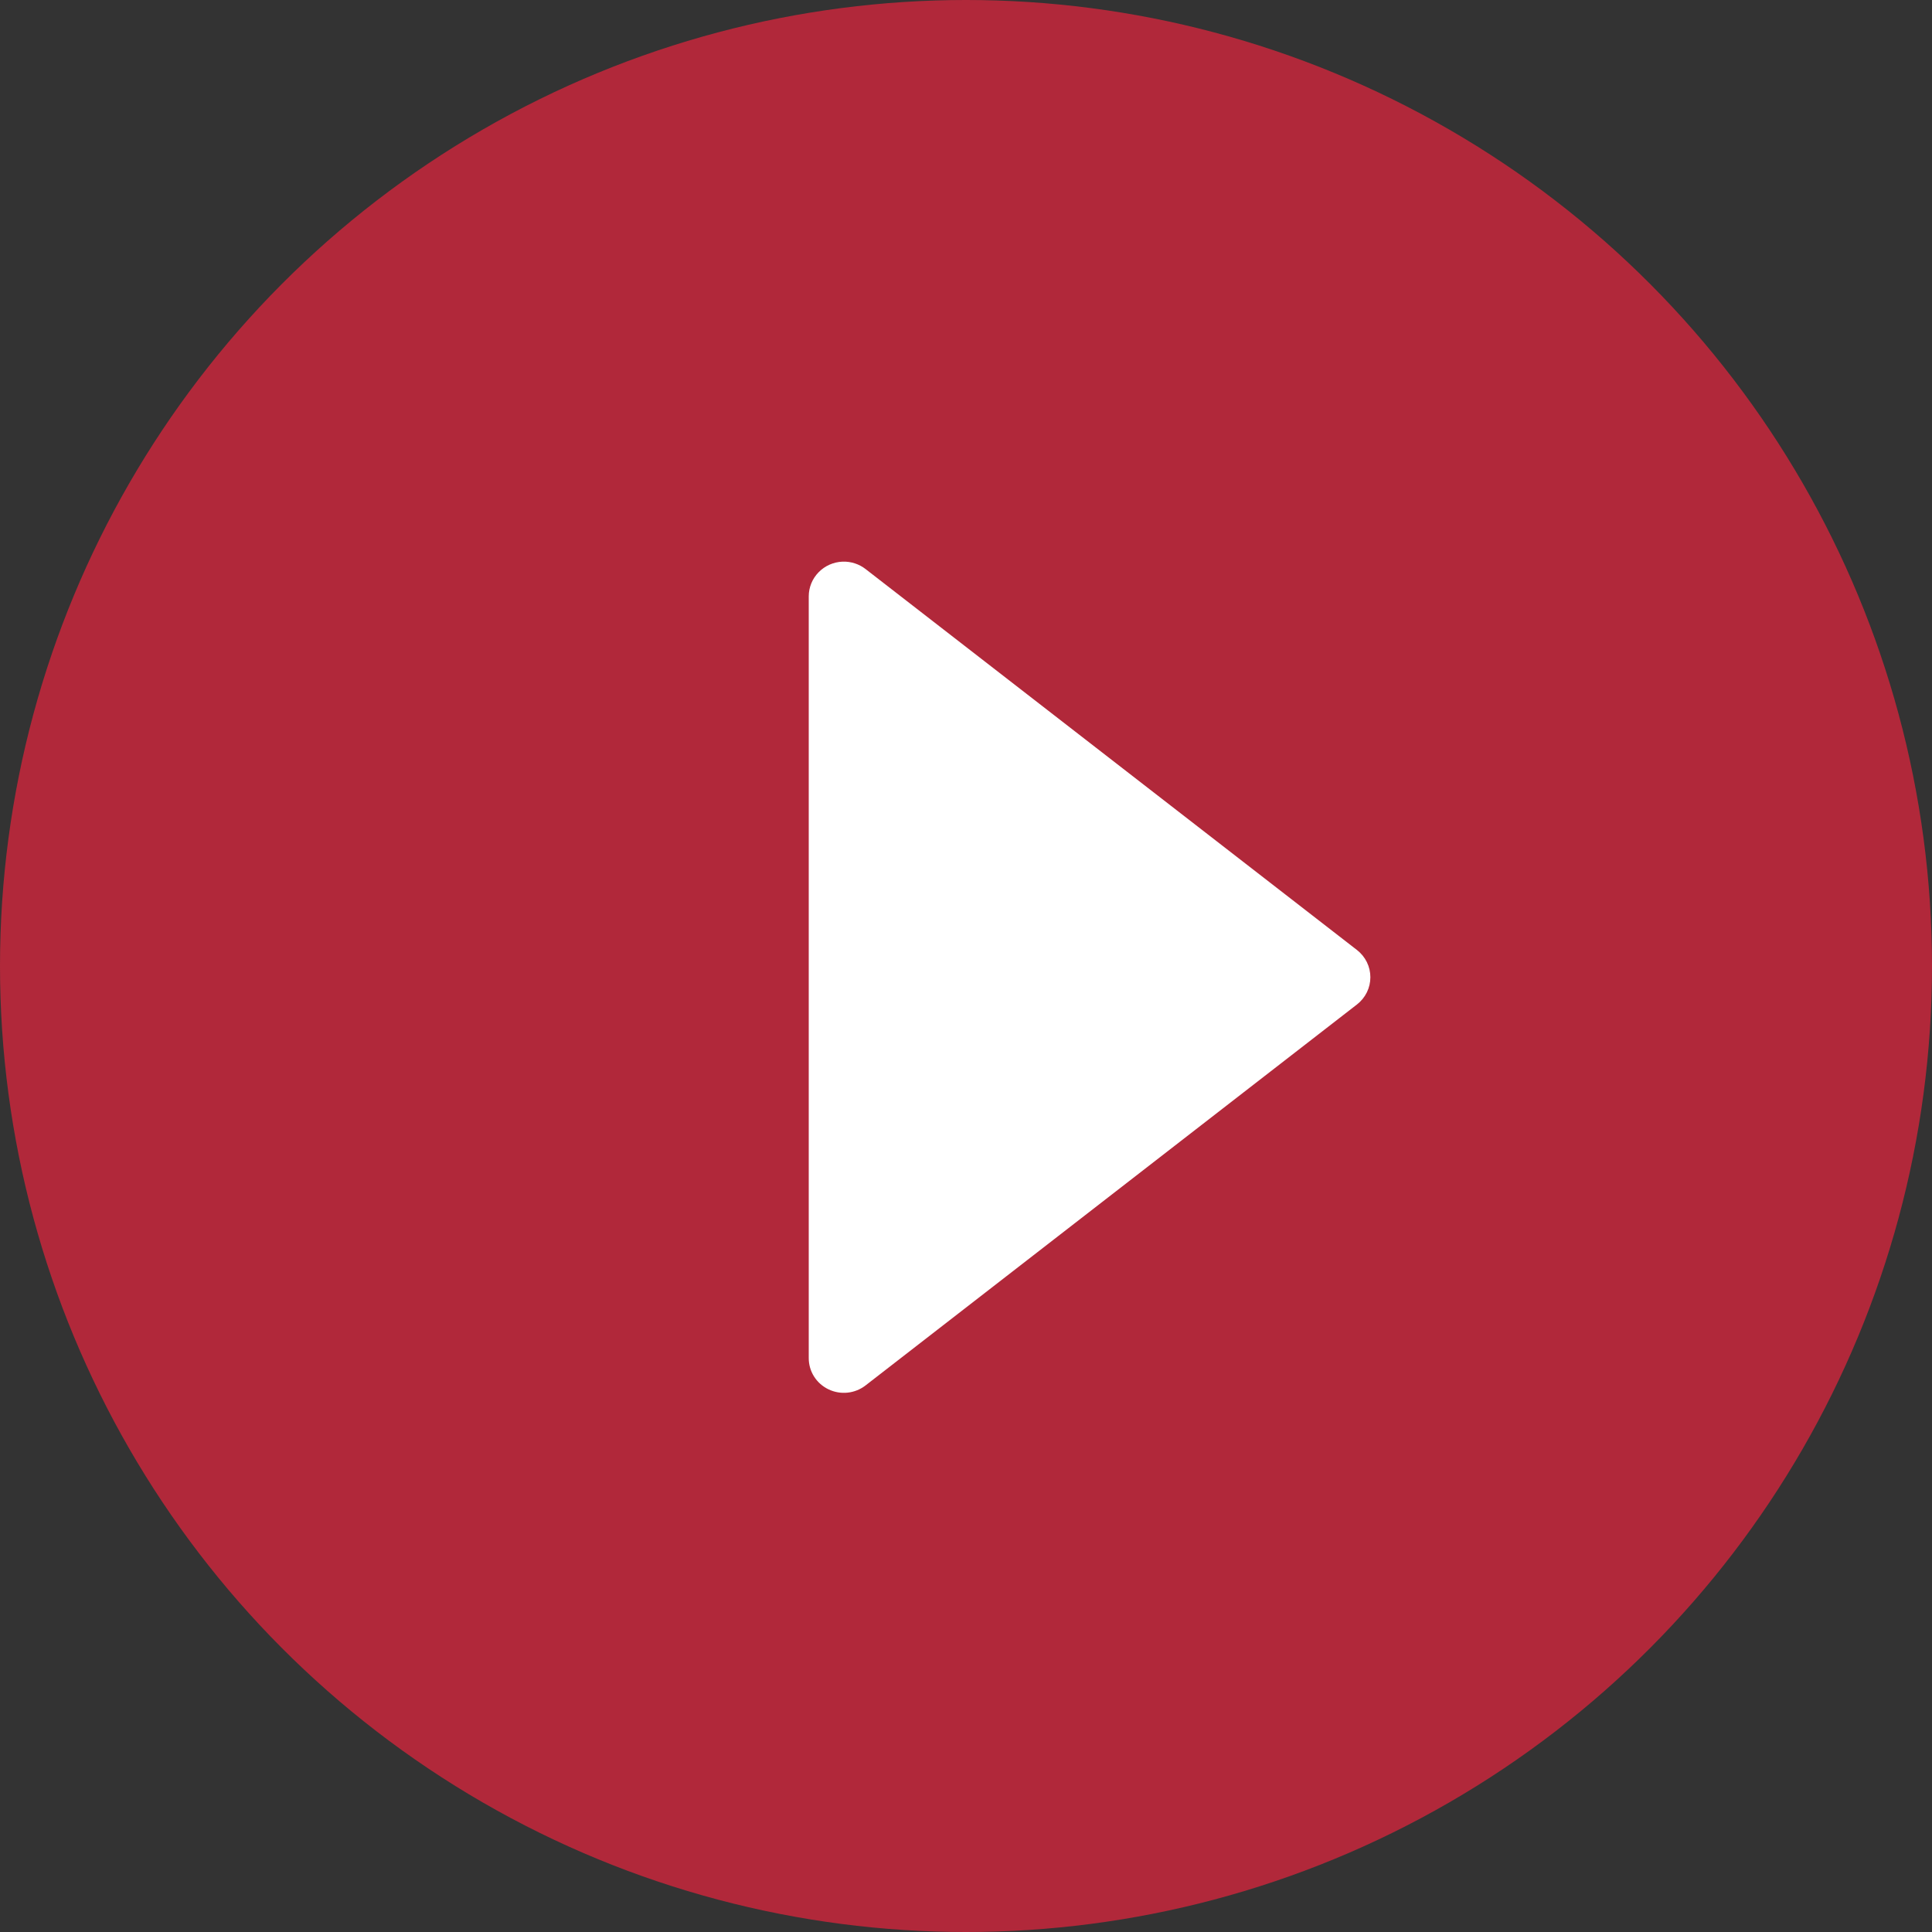 <?xml version="1.0" encoding="UTF-8"?>
<svg xmlns="http://www.w3.org/2000/svg" width="86" height="86" viewBox="0 0 86 86" fill="none">
  <rect x="0" y="0" width="86" height="86" fill="#333333" stroke="none"/>
  <circle cx="43" cy="43" r="43" fill="#B1283A"></circle>
  <path d="M37.506 25.001C37.102 25.016 36.719 25.186 36.439 25.473C36.158 25.761 36.001 26.144 36 26.543V60.45C35.999 60.741 36.08 61.026 36.236 61.273C36.391 61.519 36.614 61.717 36.879 61.844C37.144 61.972 37.439 62.022 37.732 61.991C38.024 61.96 38.302 61.847 38.533 61.667L60.406 44.71C60.591 44.566 60.741 44.382 60.844 44.172C60.947 43.963 61 43.733 61 43.5C61 43.267 60.947 43.038 60.844 42.828C60.741 42.618 60.591 42.435 60.406 42.29L38.533 25.333C38.242 25.106 37.878 24.988 37.506 25.001Z" fill="white"></path>
</svg>
